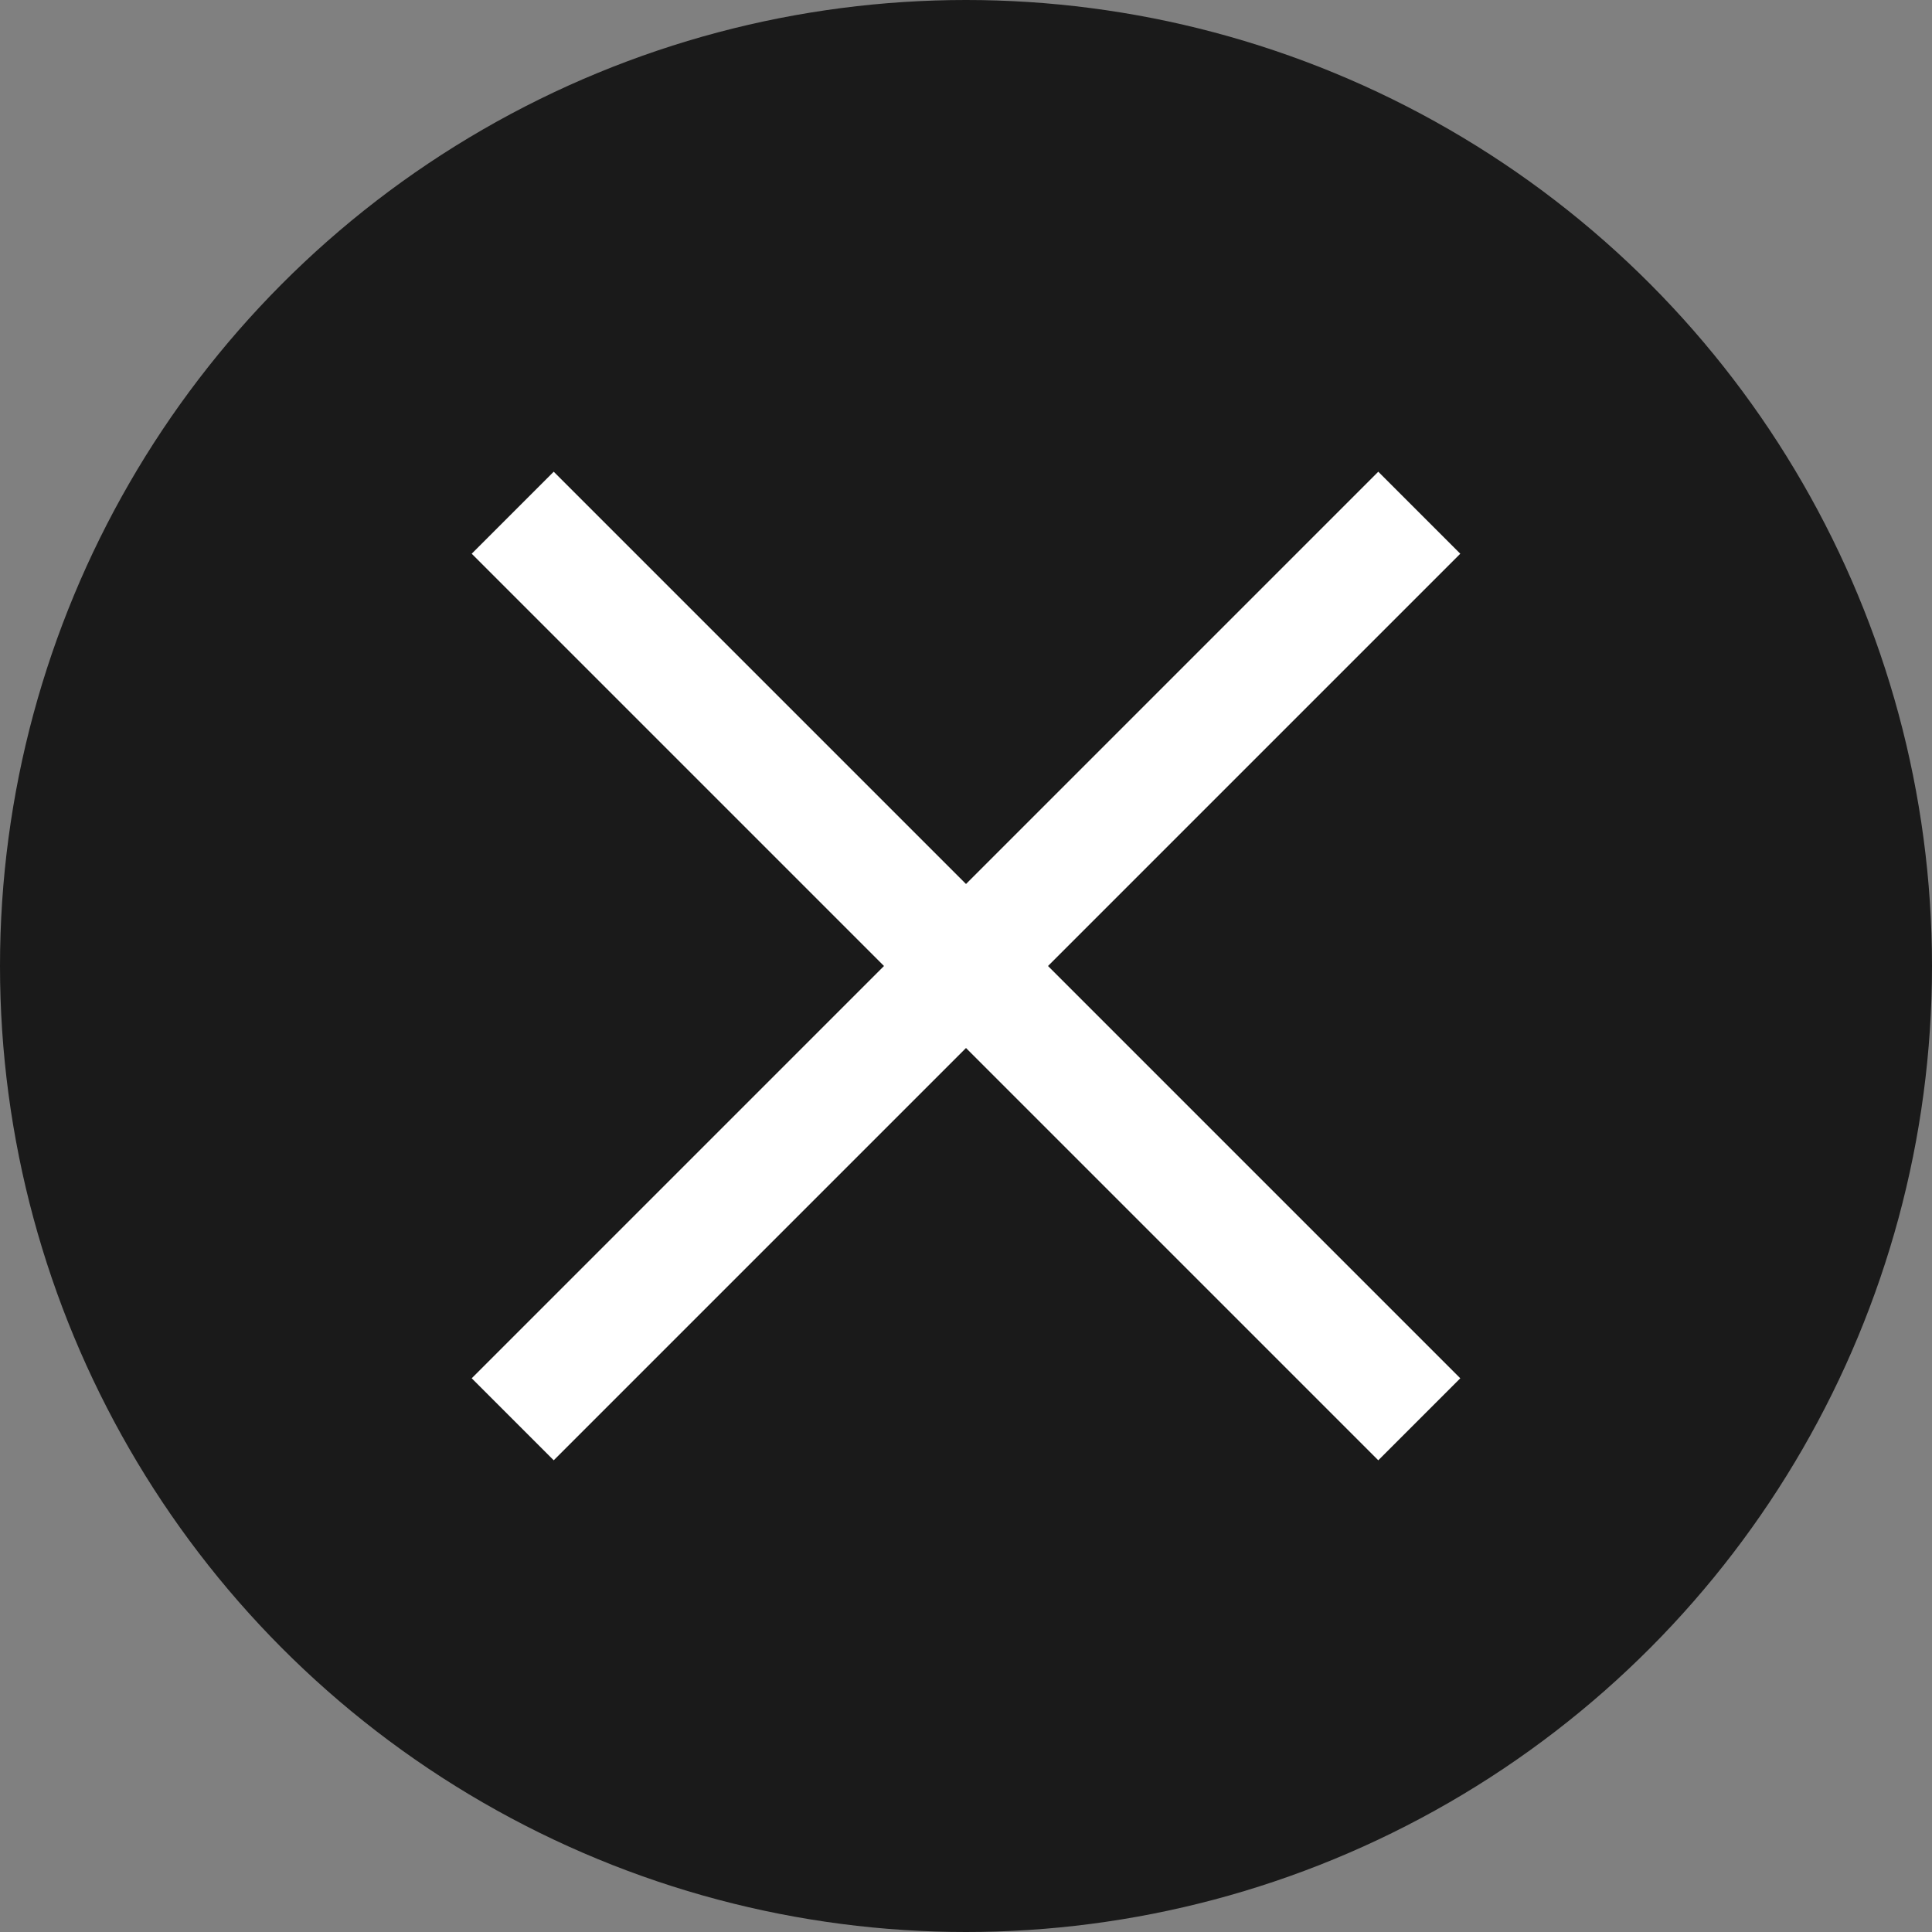 <?xml version="1.0" encoding="UTF-8"?>
<svg id="_レイヤー_1" data-name="レイヤー 1" xmlns="http://www.w3.org/2000/svg" width="60" height="60" viewBox="0 0 60 60">
  <rect x="0" y="0" width="60" height="60" fill="#808080" stroke="none"/>
  <defs>
    <style>
      .cls-1 {
        fill: none;
        stroke: #fff;
        stroke-miterlimit: 10;
        stroke-width: 3.602px;
      }

      .cls-2 {
        fill: #1a1a1a;
      }
    </style>
  </defs>
  <circle class="cls-2" cx="30" cy="30" r="30"/>
  <g>
    <line class="cls-1" x1="15.923" y1="15.923" x2="44.077" y2="44.077"/>
    <line class="cls-1" x1="44.077" y1="15.923" x2="15.923" y2="44.077"/>
  </g>
</svg>